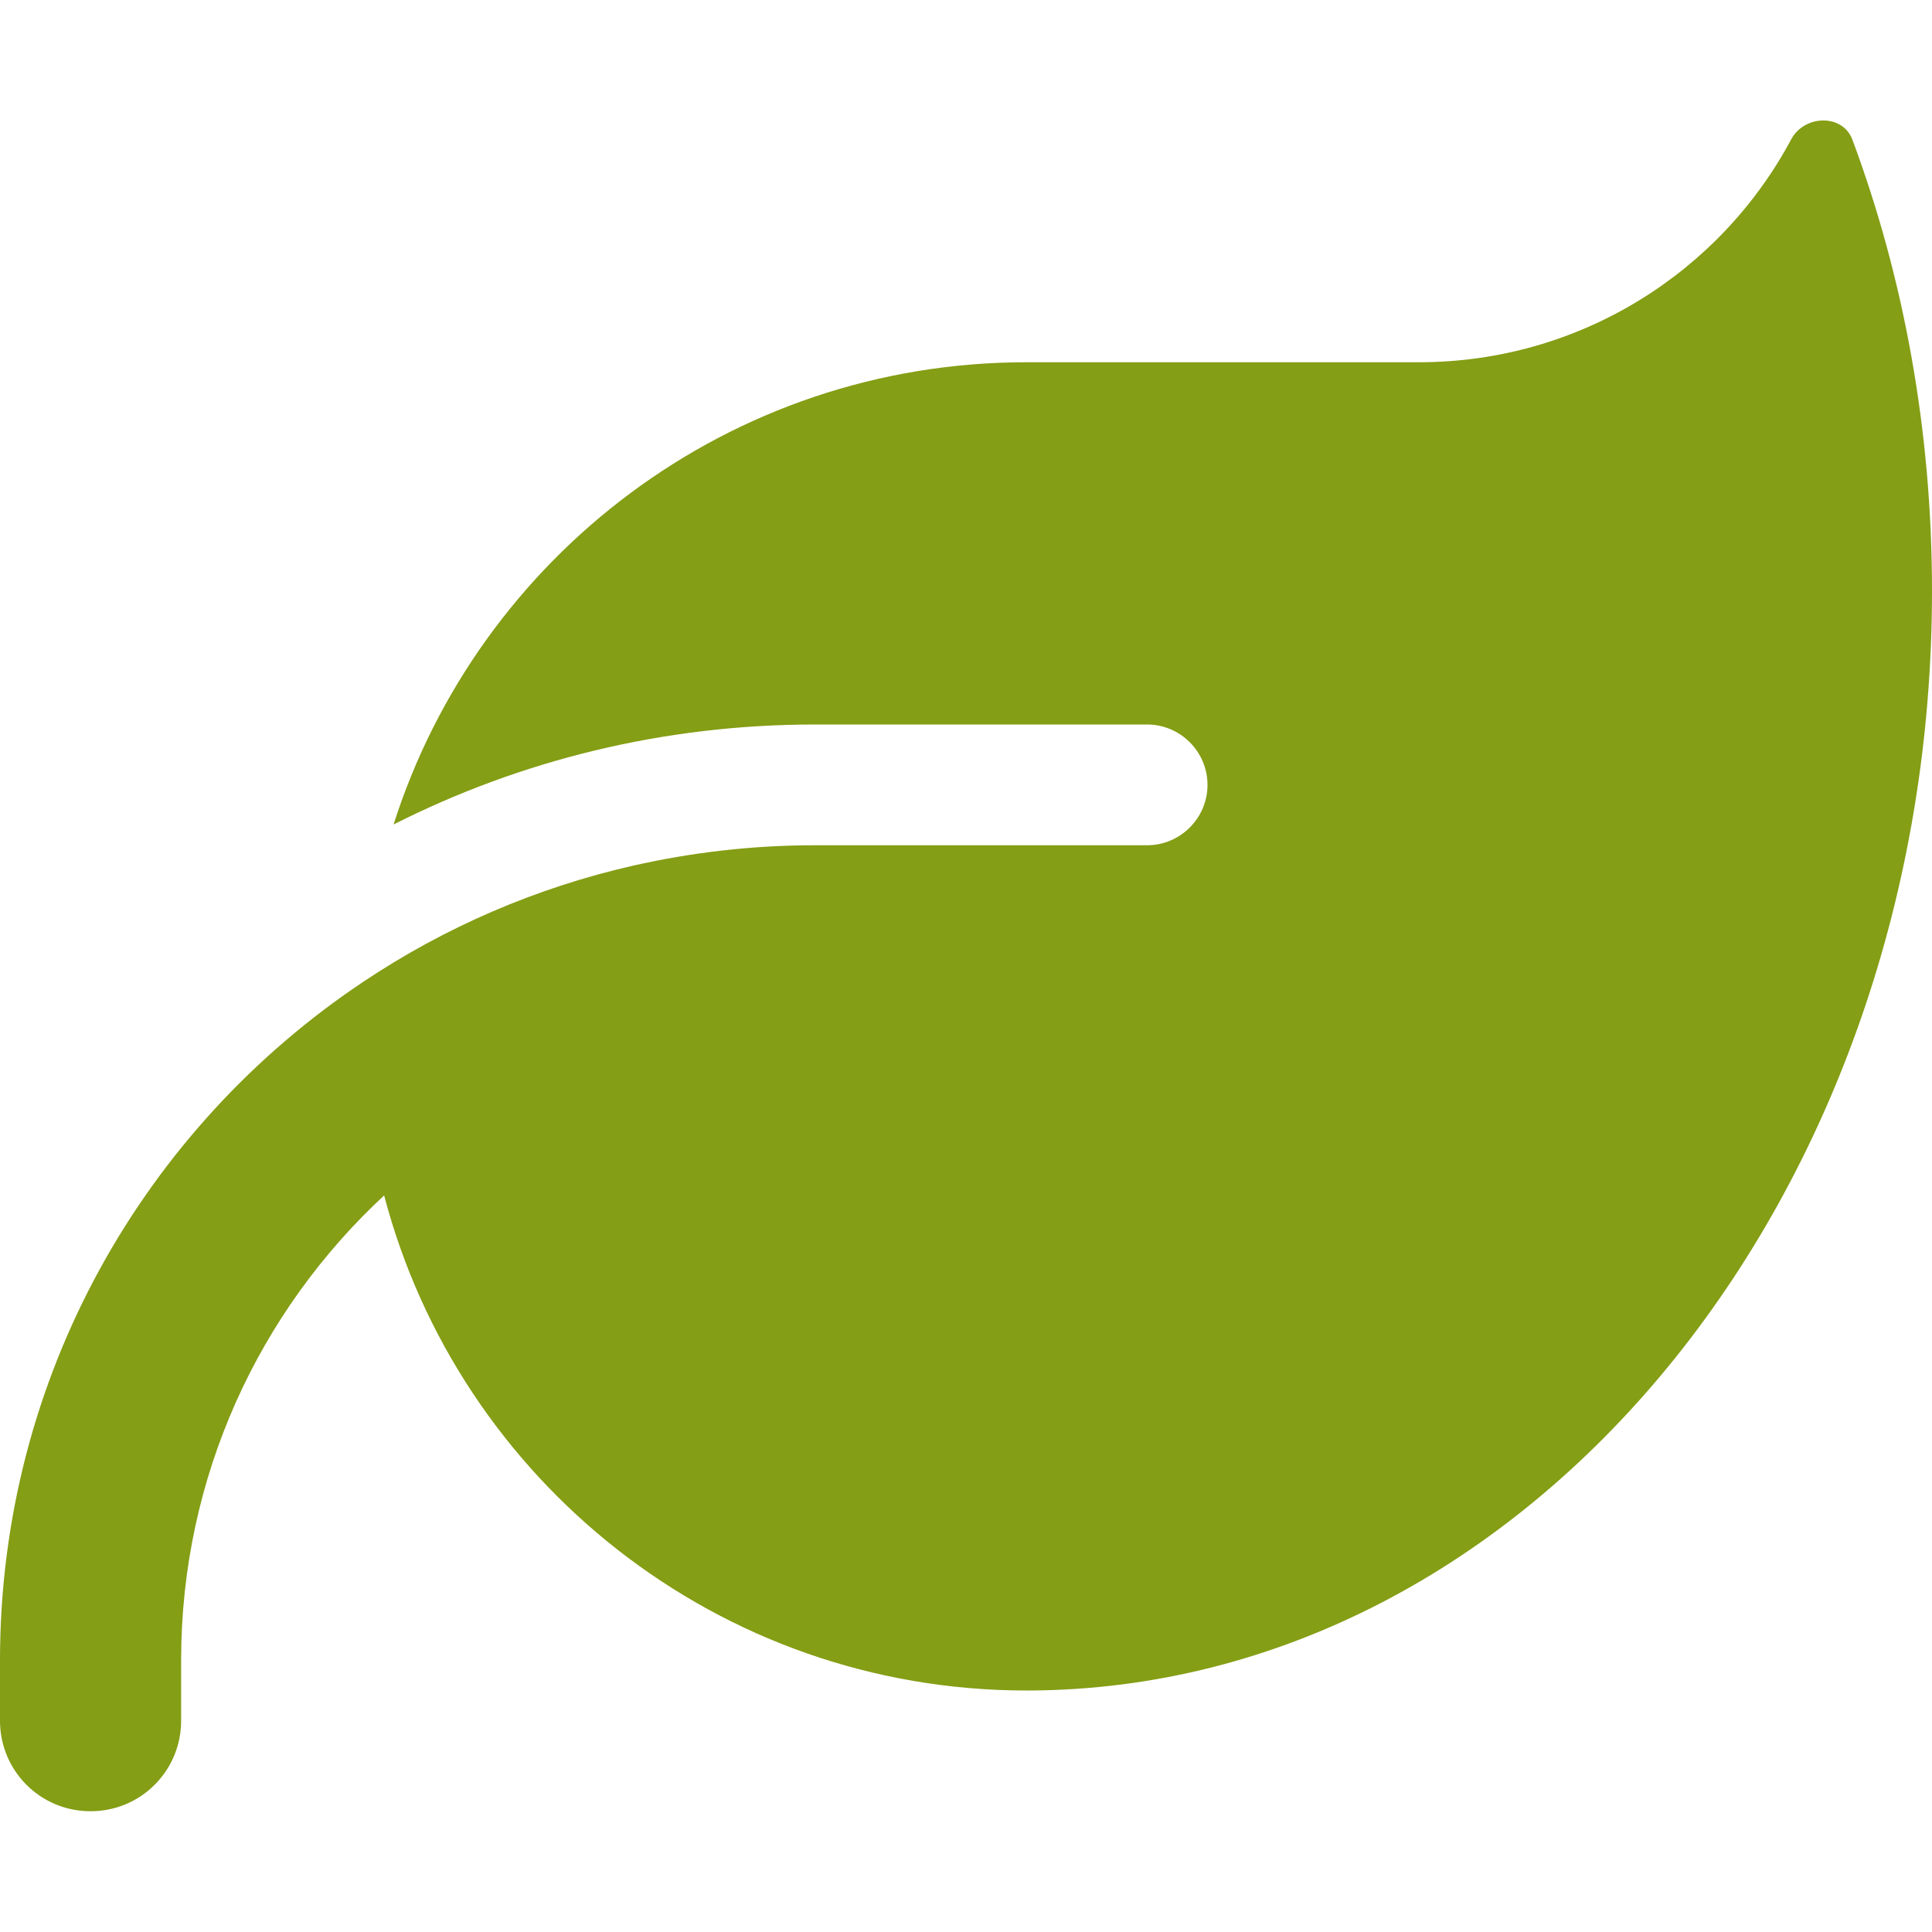 <?xml version="1.0" encoding="utf-8"?>
<!-- Generator: Adobe Illustrator 27.2.0, SVG Export Plug-In . SVG Version: 6.00 Build 0)  -->
<svg version="1.1" id="Layer_1" xmlns="http://www.w3.org/2000/svg" xmlns:xlink="http://www.w3.org/1999/xlink" x="0px" y="0px"
	 viewBox="0 0 512 512" style="enable-background:new 0 0 512 512;" xml:space="preserve">
<style type="text/css">
	.st0{fill:#849E15;}
</style>
<path class="st0" d="M272,96c-78.6,0-145.1,51.5-167.7,122.5c33.6-17,71.5-26.5,111.7-26.5h88c8.8,0,16,7.2,16,16s-7.2,16-16,16h-16
	h-72l0,0c-16.6,0-32.7,1.9-48.2,5.4c-25.9,5.9-50,16.4-71.4,30.7l0,0C38.3,298.8,0,364.9,0,440v16c0,13.3,10.7,24,24,24
	s24-10.7,24-24v-16c0-48.7,20.7-92.5,53.8-123.2C121.6,392.3,190.3,448,272,448h1c132.1-0.7,239-130.9,239-291.4
	c0-42.6-7.5-83.1-21.1-119.6c-2.6-6.9-12.7-6.6-16.2-0.1C455.9,72.1,418.7,96,376,96H272z"/>
</svg>
